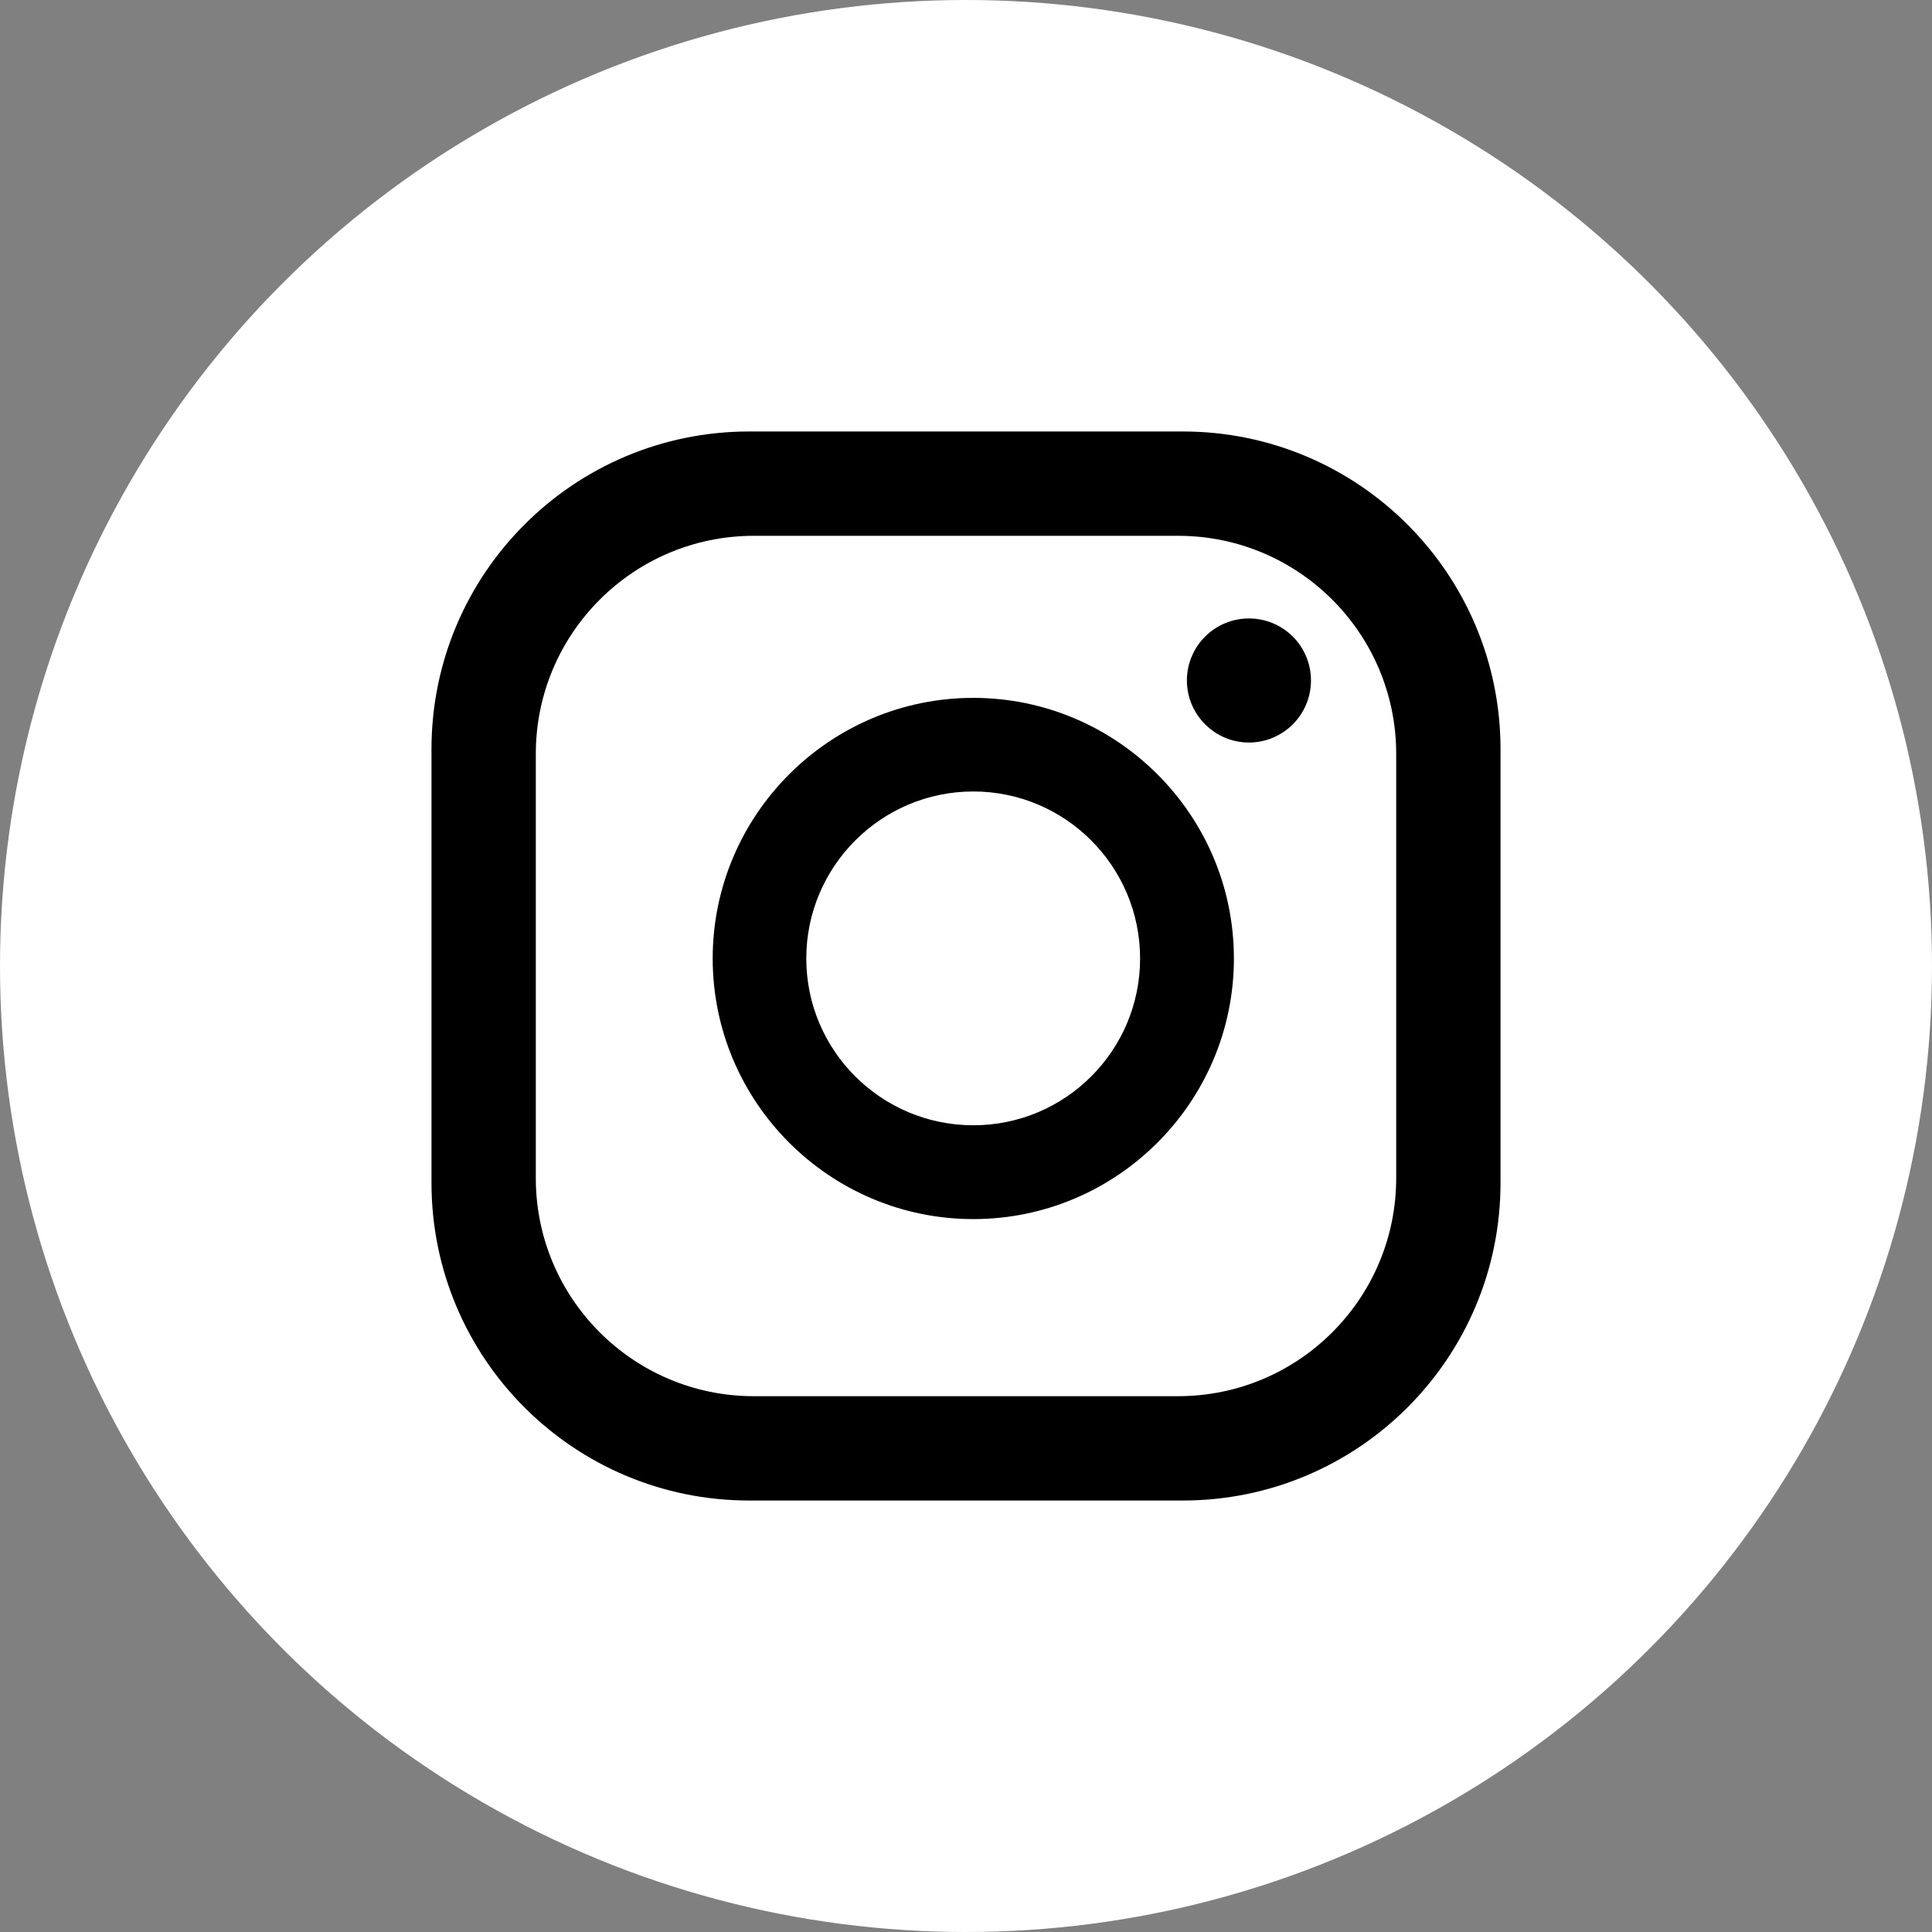 <?xml version="1.0" encoding="UTF-8"?>
<!DOCTYPE svg PUBLIC "-//W3C//DTD SVG 1.1//EN" "http://www.w3.org/Graphics/SVG/1.1/DTD/svg11.dtd">
<!-- Creator: CorelDRAW 2018 (64-Bit) -->
<svg xmlns="http://www.w3.org/2000/svg" xml:space="preserve" width="90px" height="90px" version="1.1" style="shape-rendering:geometricPrecision; text-rendering:geometricPrecision; image-rendering:optimizeQuality; fill-rule:evenodd; clip-rule:evenodd"
viewBox="0 0 90 90"
 xmlns:xlink="http://www.w3.org/1999/xlink">
 <rect x="0" y="0" width="90" height="90" fill="#808080" stroke="none"/>
 <defs>
  <style type="text/css">
   <![CDATA[
    .fil0 {fill:white}
    .fil1 {fill:black;fill-rule:nonzero}
   ]]>
  </style>
 </defs>
 <g id="Layer_x0020_1">
  <circle class="fil0" cx="45" cy="45" r="45"/>
  <path class="fil1" d="M65.04 54.88c0,5.61 -4.55,10.16 -10.16,10.16l-19.76 0c-5.61,0 -10.16,-4.55 -10.16,-10.16l0 -19.76c0,-5.61 4.55,-10.16 10.16,-10.16l19.76 0c5.61,0 10.16,4.55 10.16,10.16l0 19.76zm4.86 -19.98c0,-8.18 -6.63,-14.8 -14.8,-14.8l-20.2 0c-8.17,0 -14.8,6.62 -14.8,14.8l0 20.2c0,8.18 6.63,14.8 14.8,14.8l20.2 0c8.17,0 14.8,-6.62 14.8,-14.8l0 -20.2zm-16.79 9.75c0,-4.29 -3.48,-7.78 -7.77,-7.78 -4.29,0 -7.78,3.49 -7.78,7.78 0,4.29 3.49,7.77 7.78,7.77 4.29,0 7.77,-3.48 7.77,-7.77zm4.37 0c0,6.69 -5.45,12.14 -12.14,12.14 -6.69,0 -12.14,-5.45 -12.14,-12.14 0,-6.69 5.45,-12.14 12.14,-12.14 6.69,0 12.14,5.45 12.14,12.14zm3.59 -12.95c0,1.59 -1.29,2.89 -2.89,2.89 -1.59,0 -2.89,-1.3 -2.89,-2.89 0,-1.6 1.3,-2.89 2.89,-2.89 1.6,0 2.89,1.29 2.89,2.89z"/>
 </g>
</svg>
